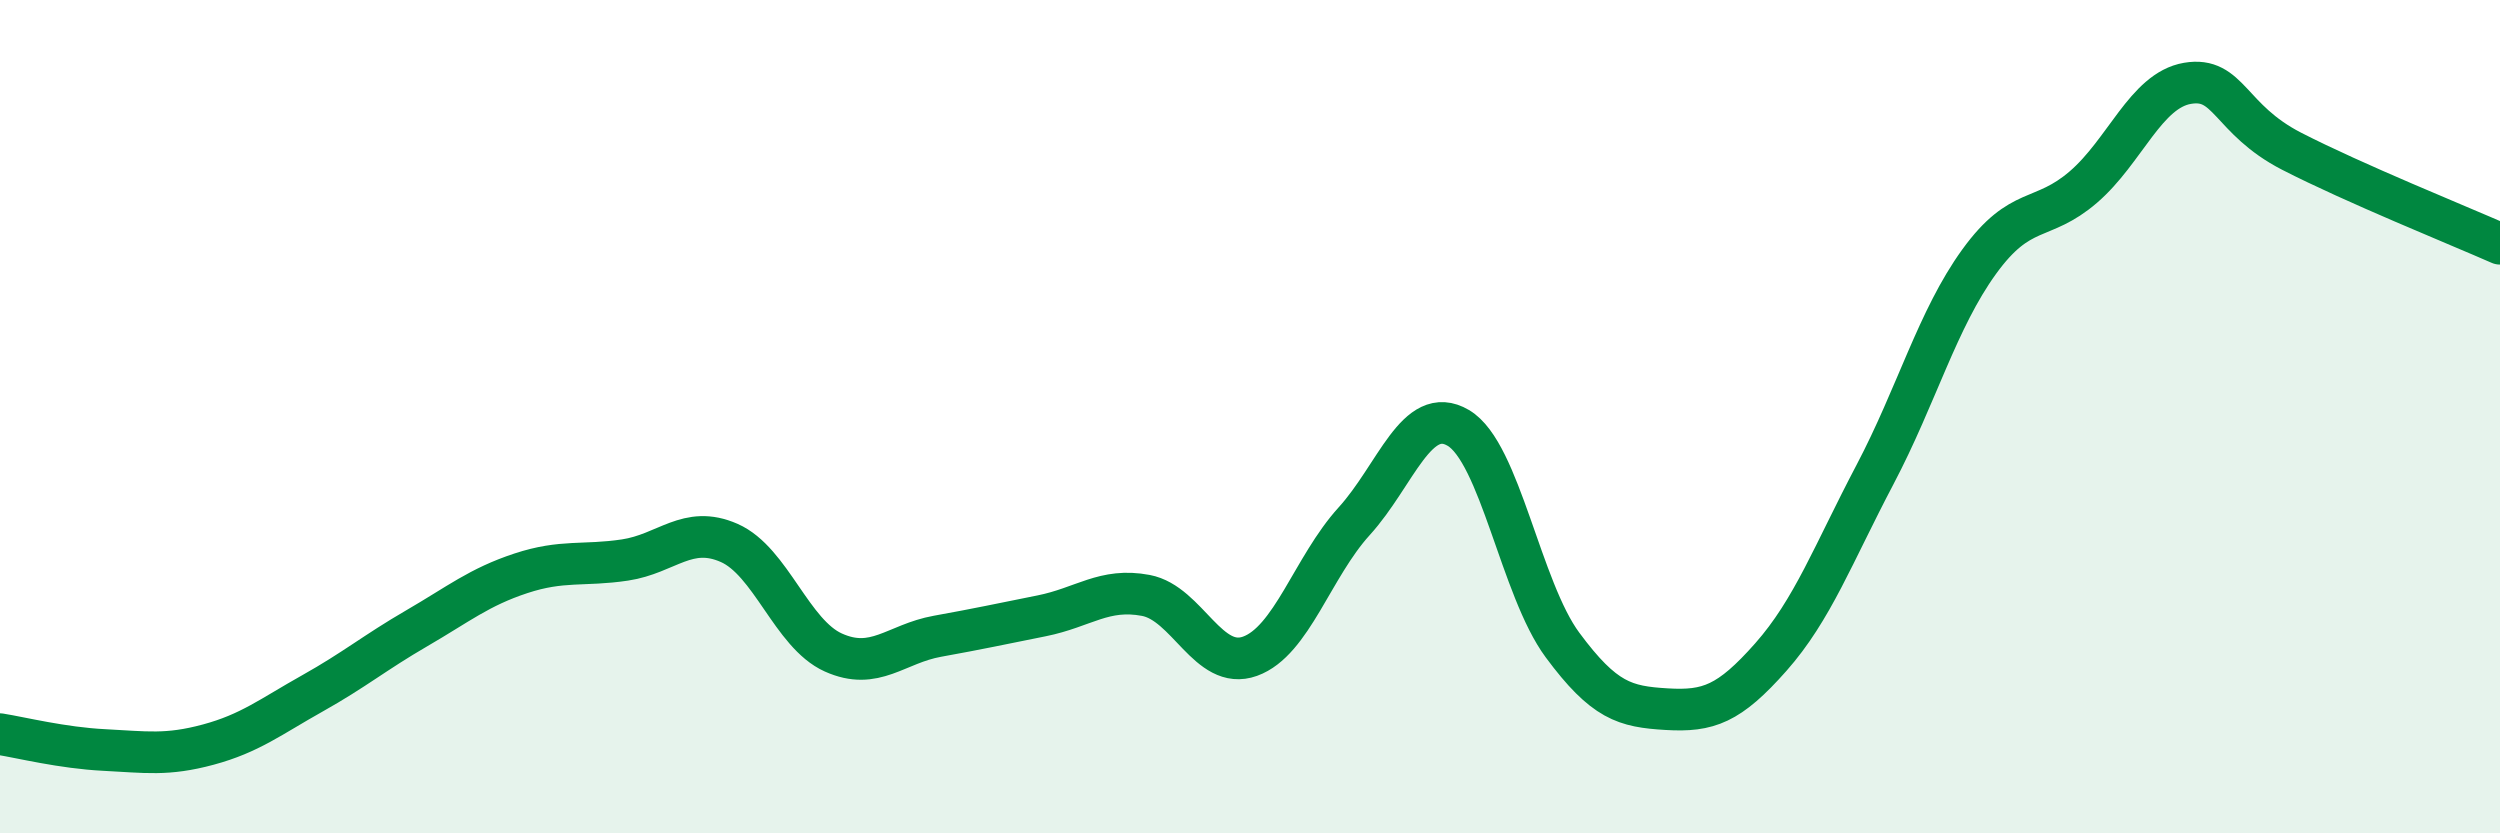 
    <svg width="60" height="20" viewBox="0 0 60 20" xmlns="http://www.w3.org/2000/svg">
      <path
        d="M 0,17.62 C 0.5,17.7 1.5,17.95 2.5,18 C 3.5,18.05 4,18.14 5,17.87 C 6,17.6 6.5,17.2 7.5,16.64 C 8.5,16.08 9,15.66 10,15.08 C 11,14.5 11.5,14.09 12.5,13.76 C 13.5,13.43 14,13.59 15,13.44 C 16,13.29 16.5,12.59 17.5,13.03 C 18.5,13.47 19,15.21 20,15.66 C 21,16.11 21.5,15.45 22.5,15.27 C 23.5,15.09 24,14.98 25,14.78 C 26,14.58 26.5,14.1 27.5,14.29 C 28.5,14.48 29,16.11 30,15.75 C 31,15.39 31.5,13.61 32.5,12.51 C 33.5,11.41 34,9.68 35,10.27 C 36,10.86 36.5,14.13 37.5,15.48 C 38.5,16.83 39,16.96 40,17.02 C 41,17.08 41.5,16.9 42.5,15.77 C 43.5,14.64 44,13.29 45,11.39 C 46,9.49 46.5,7.66 47.5,6.28 C 48.5,4.9 49,5.35 50,4.49 C 51,3.63 51.5,2.17 52.5,2 C 53.5,1.83 53.5,2.86 55,3.63 C 56.5,4.4 59,5.41 60,5.85L60 20L0 20Z"
        fill="#008740"
        opacity="0.1"
        stroke-linecap="round"
        stroke-linejoin="round"
      />
      <path
        d="M 0,17.62 C 0.5,17.7 1.5,17.95 2.5,18 C 3.5,18.05 4,18.14 5,17.87 C 6,17.6 6.5,17.2 7.5,16.64 C 8.5,16.08 9,15.66 10,15.08 C 11,14.5 11.5,14.09 12.5,13.76 C 13.5,13.43 14,13.59 15,13.44 C 16,13.29 16.5,12.59 17.5,13.03 C 18.5,13.47 19,15.21 20,15.66 C 21,16.11 21.5,15.45 22.5,15.27 C 23.5,15.09 24,14.98 25,14.78 C 26,14.58 26.5,14.1 27.5,14.29 C 28.5,14.48 29,16.11 30,15.75 C 31,15.39 31.5,13.61 32.5,12.51 C 33.5,11.41 34,9.68 35,10.27 C 36,10.86 36.5,14.13 37.5,15.48 C 38.5,16.83 39,16.96 40,17.02 C 41,17.08 41.5,16.9 42.5,15.77 C 43.5,14.64 44,13.29 45,11.39 C 46,9.49 46.5,7.66 47.5,6.28 C 48.5,4.9 49,5.35 50,4.49 C 51,3.63 51.5,2.17 52.5,2 C 53.5,1.83 53.5,2.86 55,3.63 C 56.5,4.4 59,5.41 60,5.85"
        stroke="#008740"
        stroke-width="1"
        fill="none"
        stroke-linecap="round"
        stroke-linejoin="round"
      />
    </svg>
  